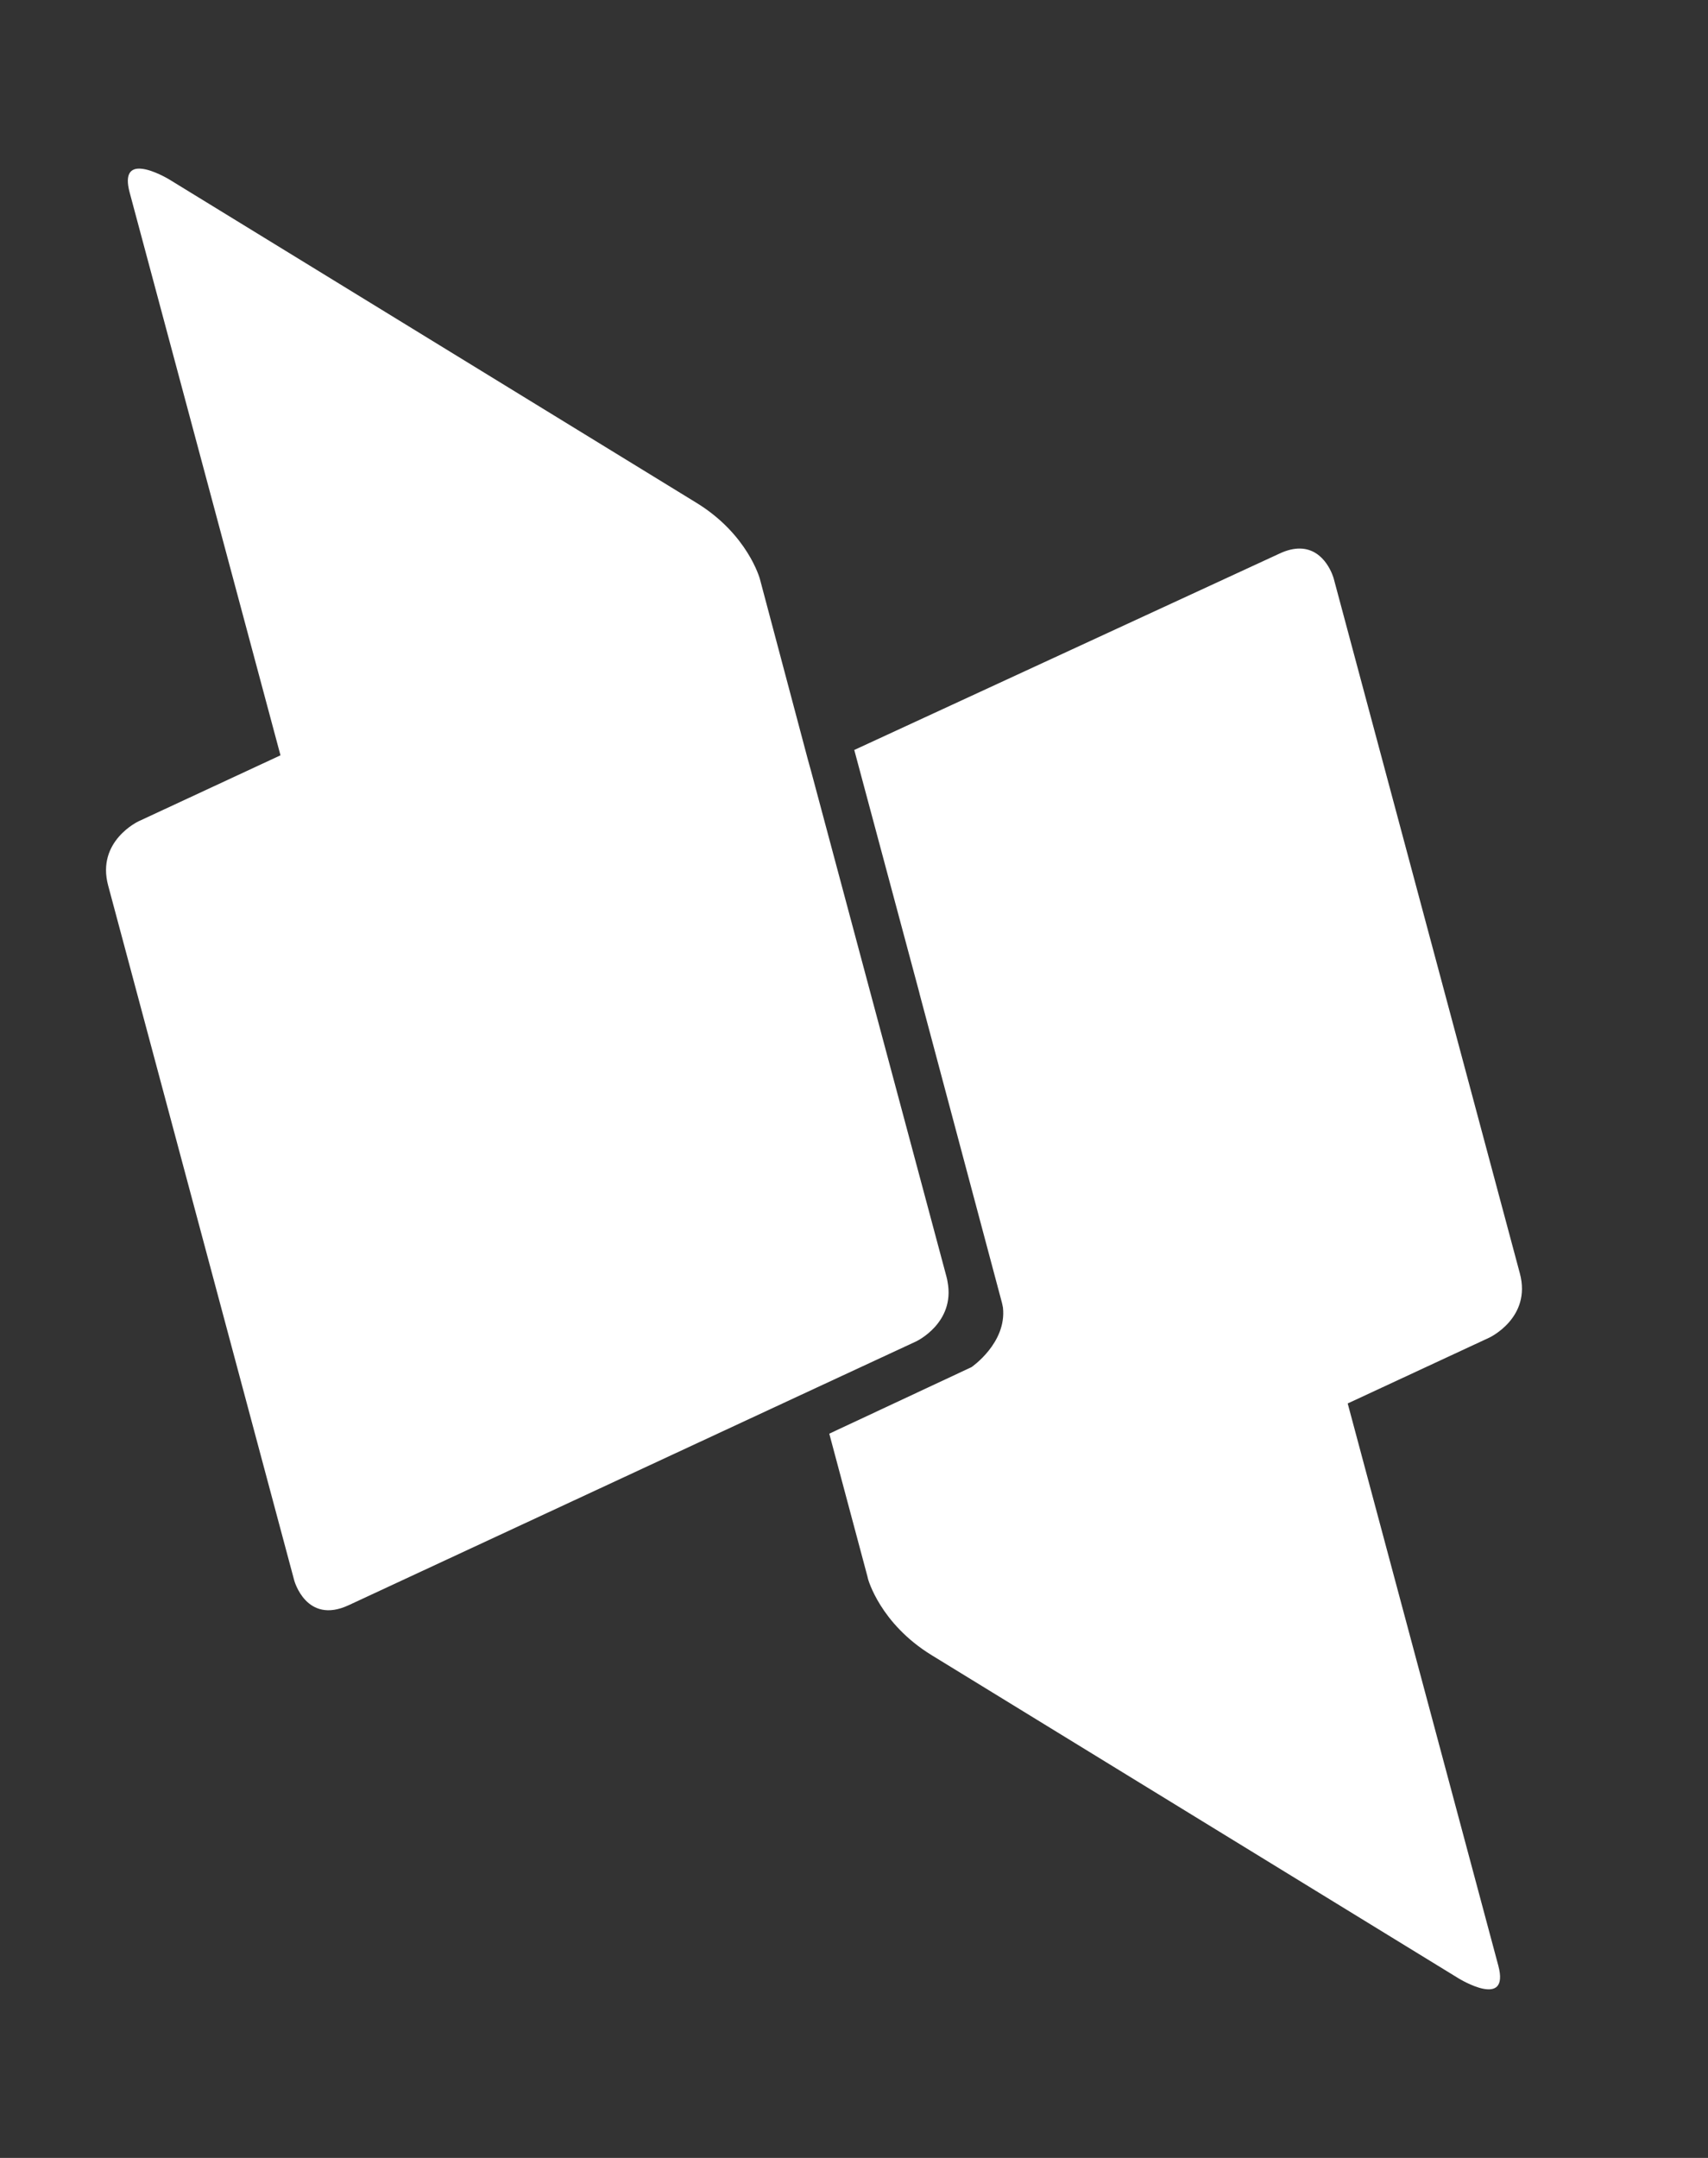 <svg width="19" height="24" viewBox="0 0 19 24" fill="none" xmlns="http://www.w3.org/2000/svg">
<rect x="0" y="0" width="19" height="24" fill="#333333" stroke="none"/>
<g id="dblp">
<path id="Vector" fill-rule="evenodd" clip-rule="evenodd" d="M1.566 1.876C1.461 1.868 1.384 1.923 1.442 2.14L3.12 8.4L3.119 8.401L1.542 9.134C1.542 9.134 1.07 9.353 1.203 9.848L3.273 17.577C3.273 17.577 3.406 18.072 3.878 17.853C7.17 16.323 9.086 15.432 9.086 15.432L10.191 14.919C10.191 14.919 10.627 14.715 10.541 14.257C10.538 14.239 10.535 14.222 10.53 14.204L9.575 10.64L9.023 8.578C8.961 8.358 9.023 8.578 8.453 6.439C8.453 6.439 8.32 5.943 7.747 5.592L1.883 1.996C1.883 1.996 1.701 1.885 1.566 1.876ZM14.462 6.101C14.396 6.1 14.319 6.116 14.231 6.158L9.503 8.341L10.229 11.049L10.228 11.048L11.146 14.49C11.151 14.508 11.153 14.526 11.157 14.543C11.2 14.937 10.807 15.205 10.807 15.205L9.225 15.945L9.65 17.535L9.656 17.561C9.656 17.561 9.789 18.056 10.363 18.408L16.227 22.004C16.227 22.004 16.8 22.356 16.667 21.86L14.992 15.609L16.567 14.877C16.567 14.877 17.04 14.657 16.907 14.162L14.836 6.433C14.836 6.433 14.748 6.106 14.462 6.101Z" fill="white"/>
</g>
</svg>

